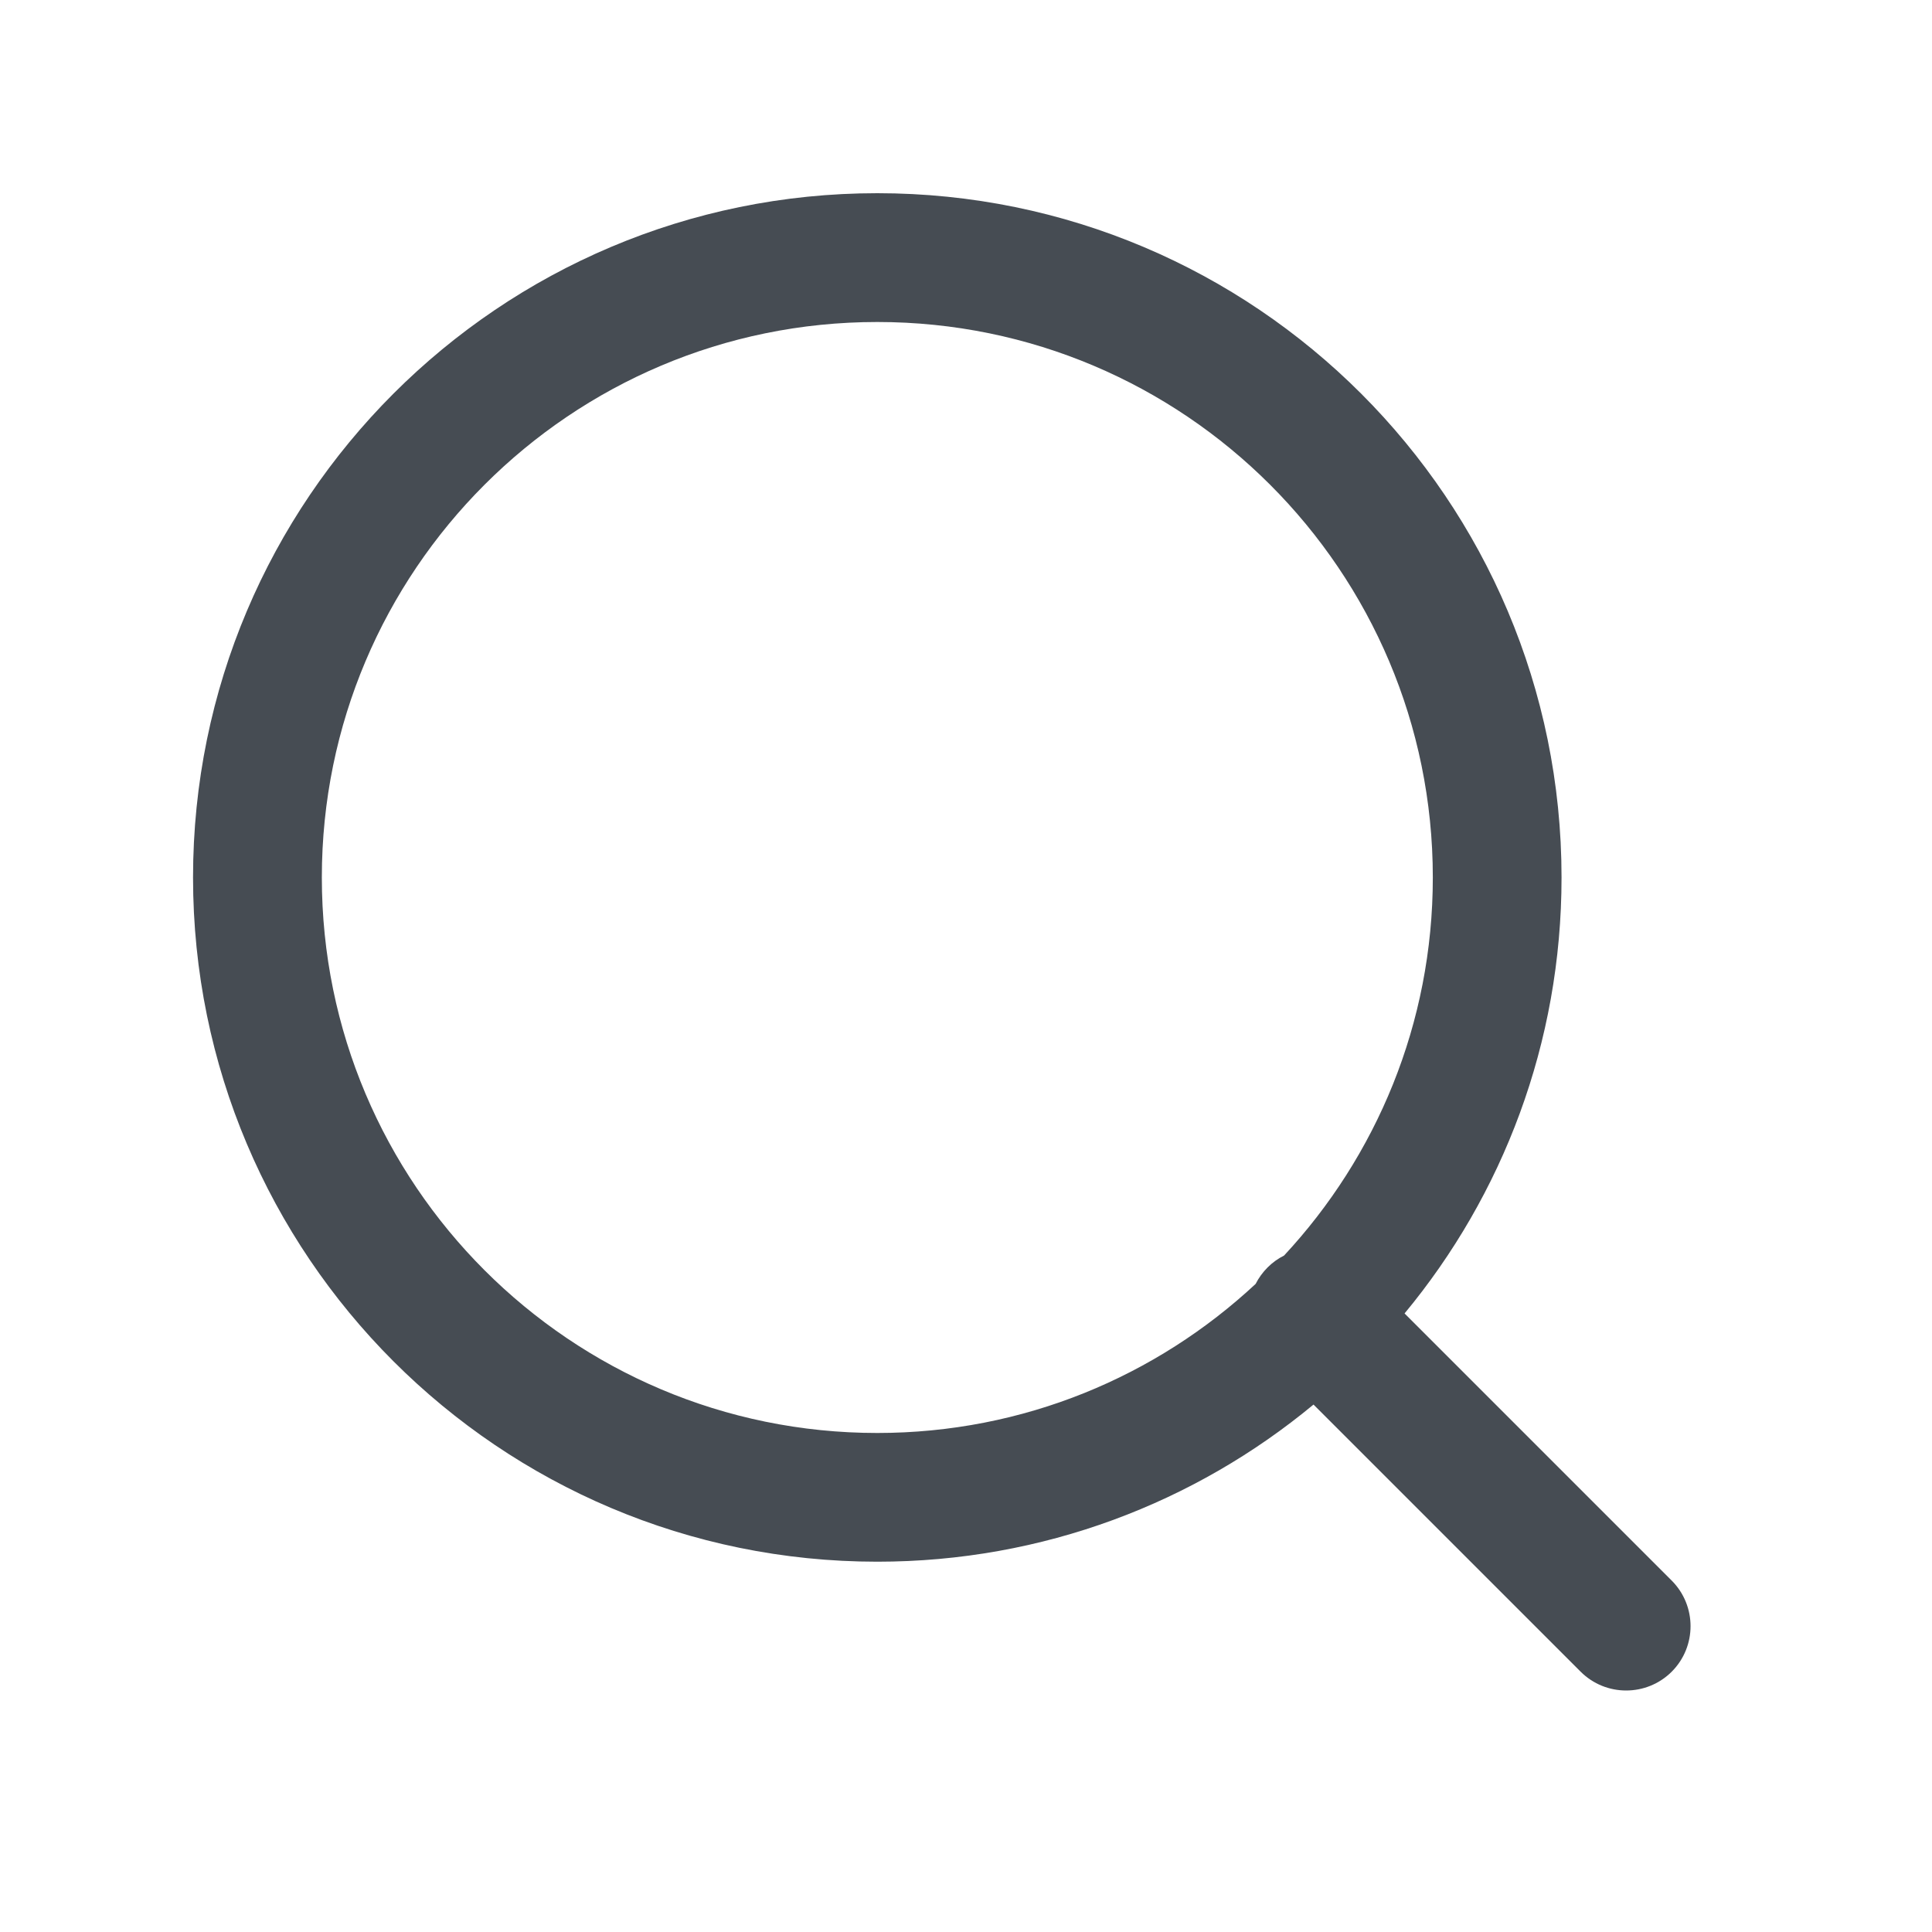 <svg width="24" height="24" viewBox="0 0 24 24" fill="none" xmlns="http://www.w3.org/2000/svg">
<path d="M10.898 2.4C15.593 2.4 19.398 6.206 19.398 10.9C19.398 12.959 18.666 14.846 17.448 16.316L20.767 19.635C21.078 19.947 21.079 20.453 20.767 20.766C20.454 21.078 19.947 21.078 19.635 20.766L16.317 17.448C14.846 18.667 12.958 19.4 10.898 19.4C6.204 19.4 2.398 15.595 2.398 10.9C2.398 6.206 6.204 2.4 10.898 2.4ZM10.898 4C7.088 4 3.998 7.09 3.998 10.9C3.998 14.711 7.088 17.801 10.898 17.801C12.715 17.801 14.366 17.097 15.598 15.949C15.635 15.876 15.685 15.806 15.746 15.745C15.808 15.683 15.877 15.634 15.951 15.597C17.097 14.365 17.799 12.715 17.799 10.9C17.799 7.09 14.709 4 10.898 4Z" fill="#464C53"/>
</svg>
